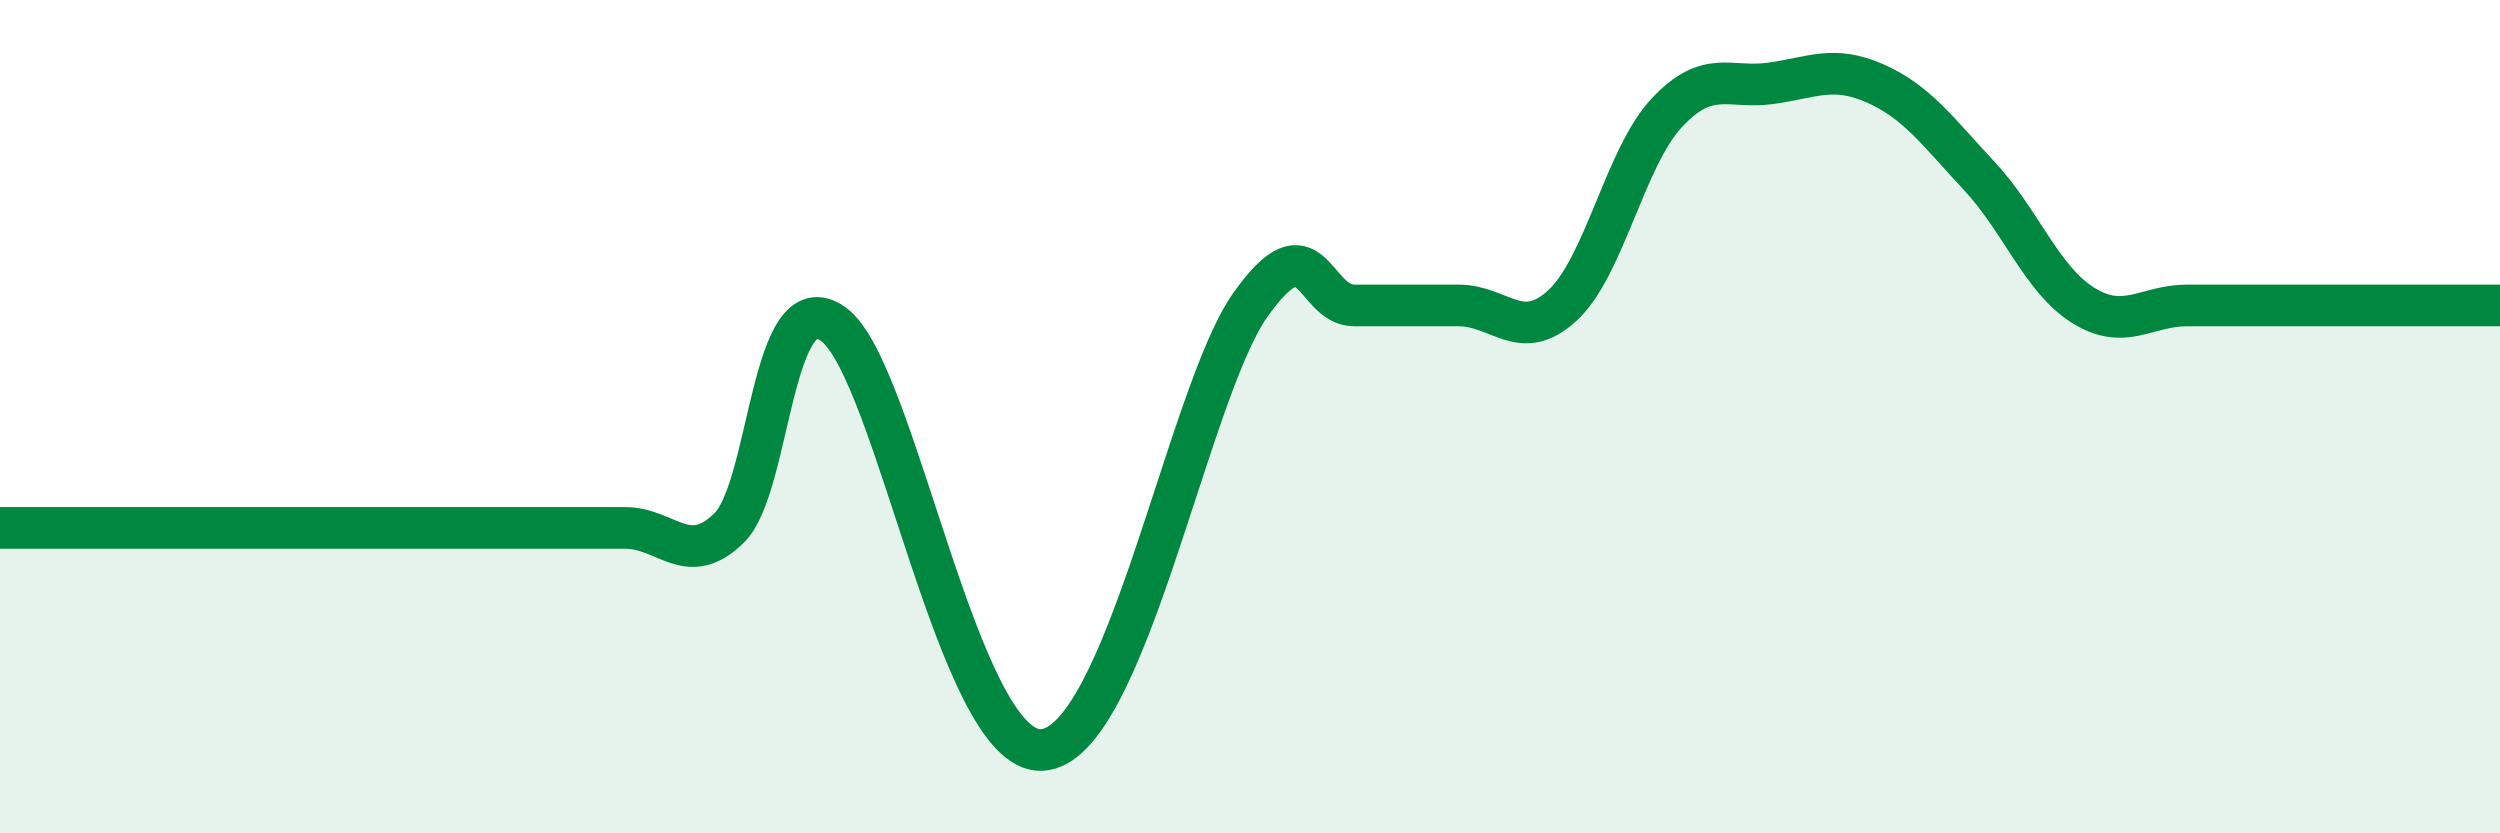 
    <svg width="60" height="20" viewBox="0 0 60 20" xmlns="http://www.w3.org/2000/svg">
      <path
        d="M 0,12.67 C 0.5,12.67 1.5,12.67 2.5,12.67 C 3.5,12.67 4,12.67 5,12.67 C 6,12.67 6.5,12.67 7.5,12.67 C 8.5,12.67 9,12.67 10,12.67 C 11,12.67 11.5,12.67 12.5,12.67 C 13.5,12.67 14,12.67 15,12.67 C 16,12.67 16.5,13.65 17.5,12.67 C 18.5,11.69 18.5,6.71 20,7.78 C 21.5,8.85 23,18.09 25,18 C 27,17.91 28.5,9.46 30,7.33 C 31.5,5.2 31.5,7.33 32.5,7.33 C 33.5,7.33 34,7.33 35,7.33 C 36,7.33 36.5,8.25 37.5,7.33 C 38.5,6.41 39,3.78 40,2.71 C 41,1.64 41.5,2.14 42.5,2 C 43.5,1.86 44,1.56 45,2 C 46,2.44 46.5,3.15 47.5,4.22 C 48.5,5.29 49,6.71 50,7.33 C 51,7.95 51.5,7.33 52.5,7.33 C 53.5,7.33 53.5,7.33 55,7.33 C 56.5,7.33 59,7.33 60,7.33L60 20L0 20Z"
        fill="#008740"
        opacity="0.1"
        stroke-linecap="round"
        stroke-linejoin="round"
      />
      <path
        d="M 0,12.67 C 0.5,12.67 1.5,12.67 2.5,12.67 C 3.5,12.67 4,12.67 5,12.67 C 6,12.67 6.5,12.67 7.5,12.67 C 8.5,12.67 9,12.67 10,12.67 C 11,12.67 11.5,12.67 12.5,12.67 C 13.5,12.67 14,12.67 15,12.67 C 16,12.67 16.5,13.65 17.5,12.67 C 18.5,11.69 18.5,6.71 20,7.78 C 21.5,8.85 23,18.09 25,18 C 27,17.91 28.5,9.46 30,7.33 C 31.5,5.2 31.5,7.33 32.5,7.33 C 33.5,7.33 34,7.33 35,7.33 C 36,7.33 36.5,8.25 37.5,7.33 C 38.5,6.41 39,3.78 40,2.71 C 41,1.64 41.5,2.14 42.5,2 C 43.5,1.86 44,1.56 45,2 C 46,2.44 46.5,3.15 47.5,4.22 C 48.5,5.29 49,6.71 50,7.33 C 51,7.95 51.5,7.33 52.5,7.33 C 53.5,7.33 53.5,7.33 55,7.33 C 56.5,7.33 59,7.33 60,7.33"
        stroke="#008740"
        stroke-width="1"
        fill="none"
        stroke-linecap="round"
        stroke-linejoin="round"
      />
    </svg>
  